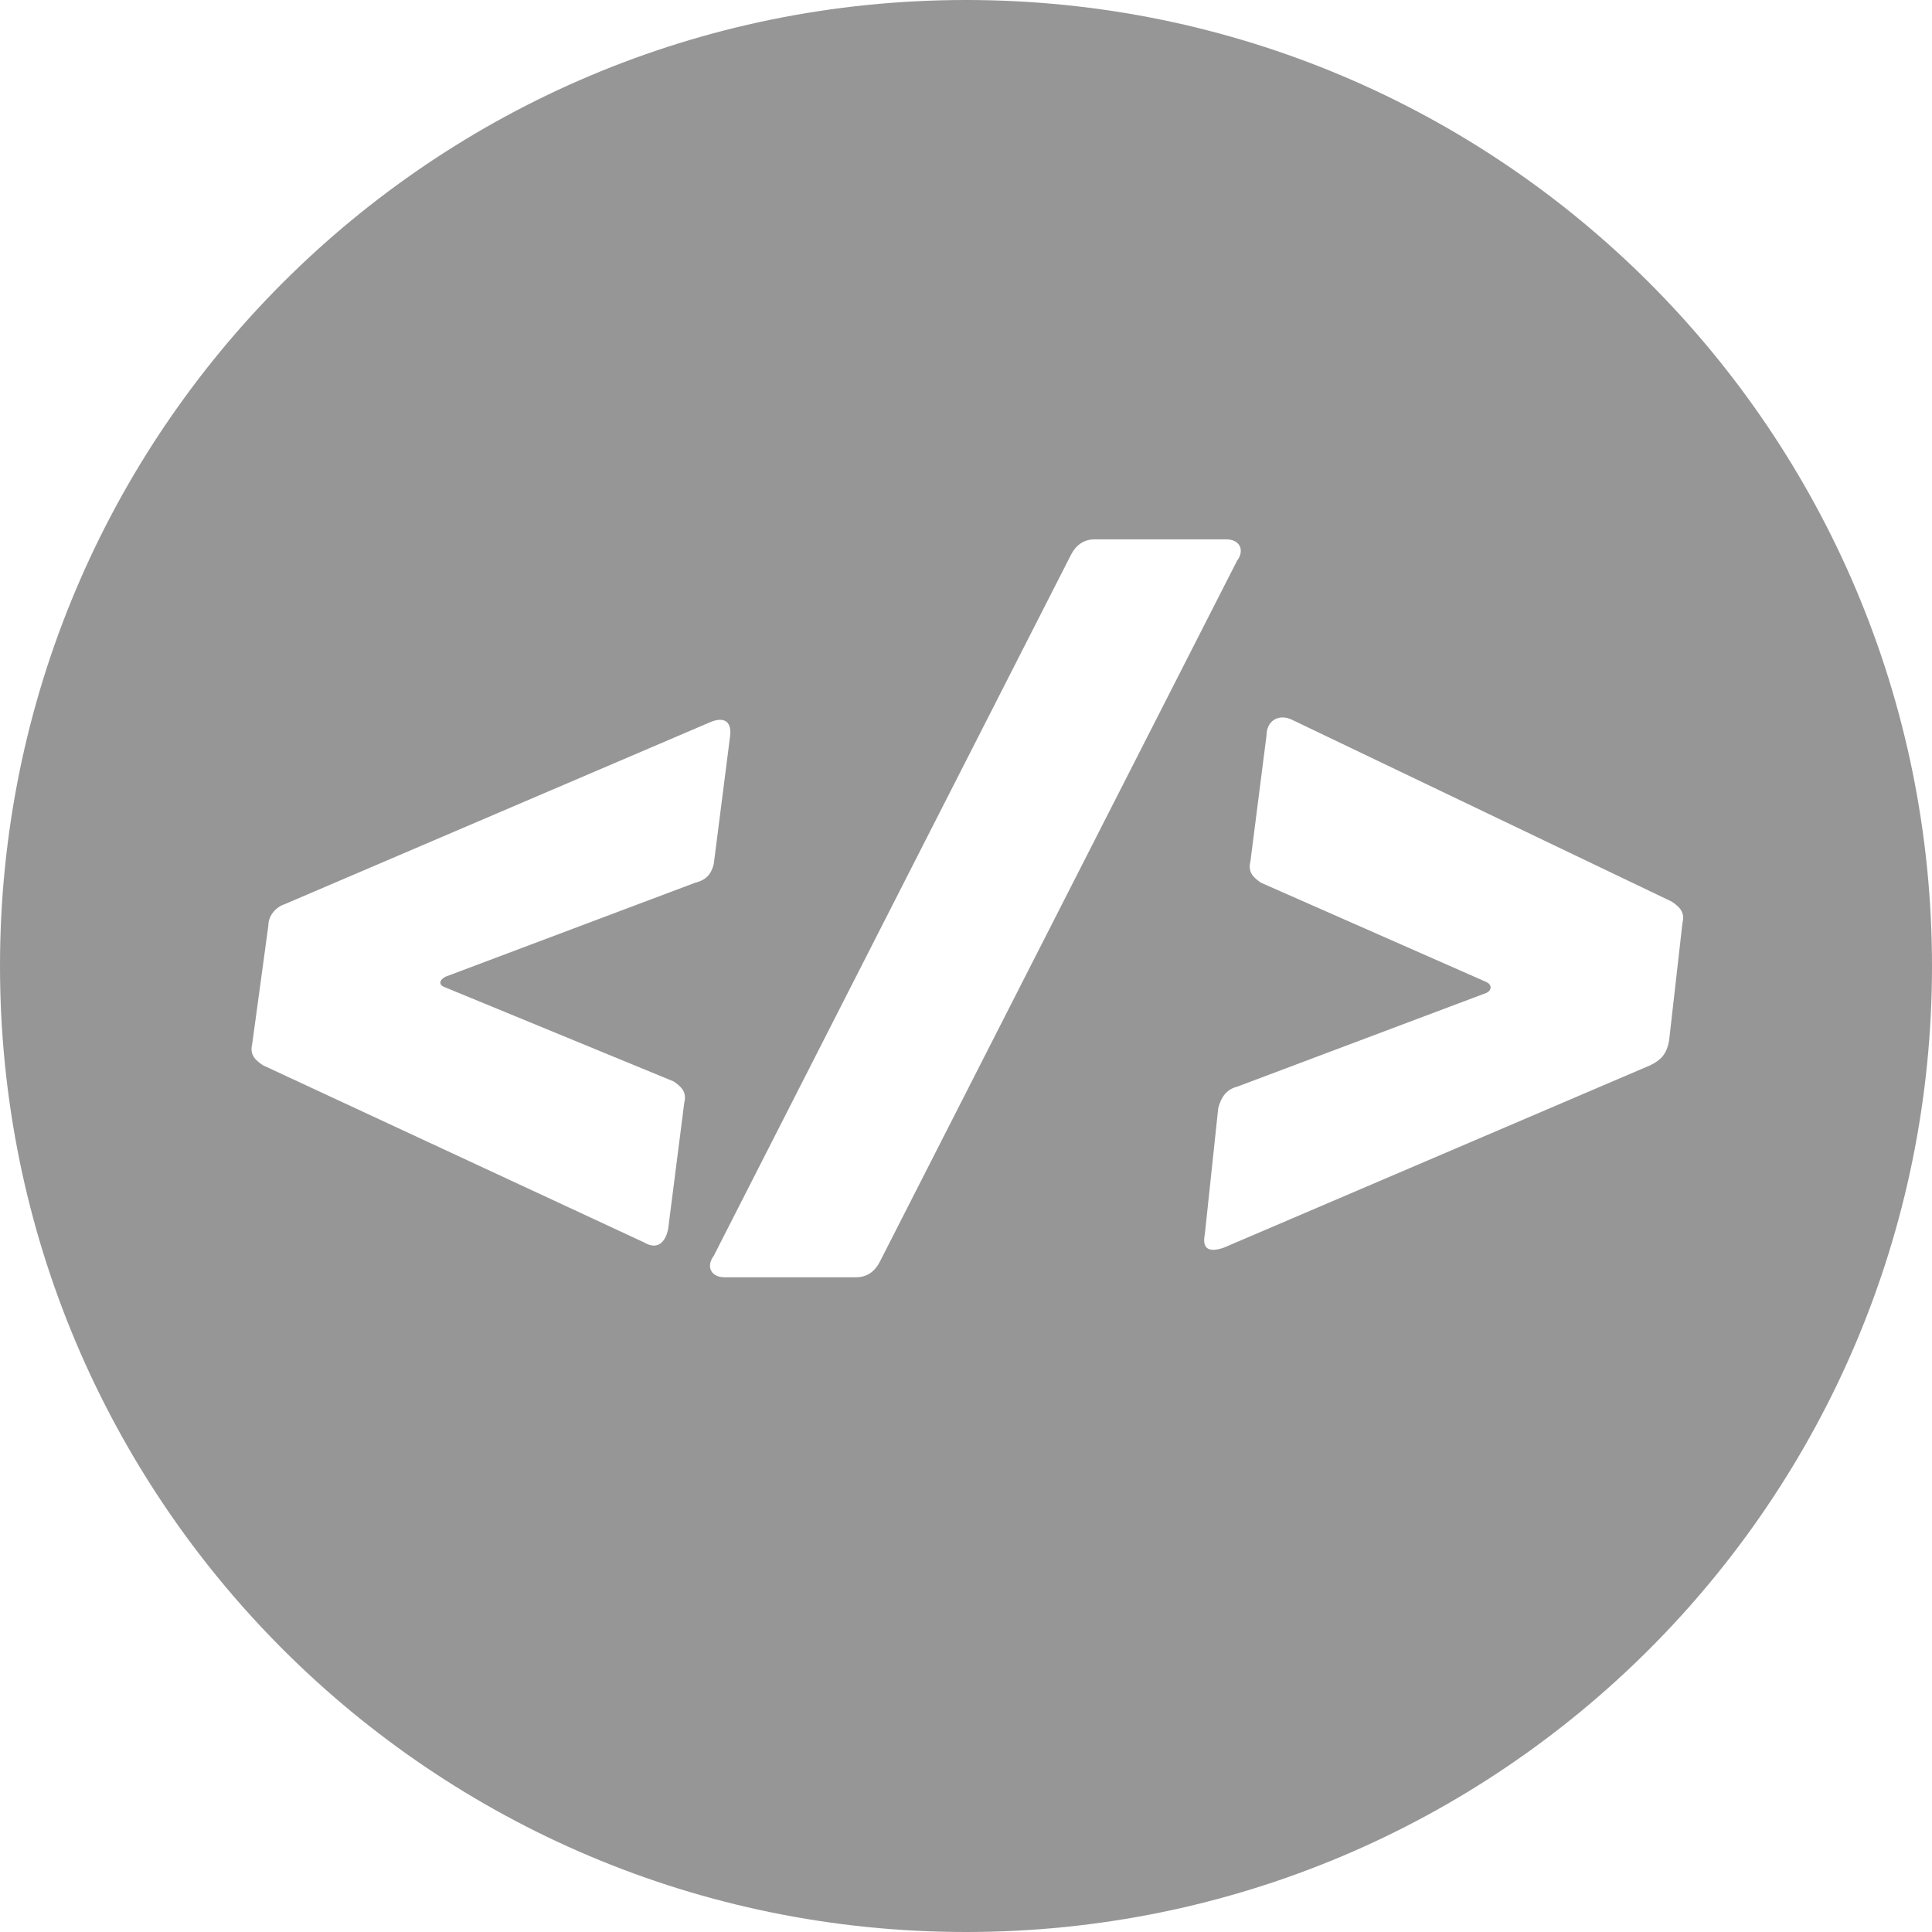 <?xml version="1.0" encoding="utf-8"?>
<!-- Generator: Adobe Illustrator 19.0.0, SVG Export Plug-In . SVG Version: 6.00 Build 0)  -->
<svg version="1.1" id="Layer_1" xmlns="http://www.w3.org/2000/svg" xmlns:xlink="http://www.w3.org/1999/xlink" x="0px" y="0px"
	 viewBox="0 0 72 72" style="enable-background:new 0 0 72 72;" xml:space="preserve">
<style type="text/css">
	.st0{fill:#969696;}
</style>
<path id="XMLID_11_" class="st0" d="M36,0C16.1,0,0,16.1,0,36s16.1,36,36,36s36-16.1,36-36S55.9,0,36,0z M25.9,32.9l-9.3,3.5
	c-0.2,0.1-0.3,0.3,0,0.4l8.5,3.5c0.3,0.2,0.5,0.4,0.4,0.8l-0.6,4.7c-0.1,0.5-0.4,0.8-0.9,0.5L9.8,39.7c-0.3-0.2-0.5-0.4-0.4-0.8
	l0.6-4.4c0-0.4,0.3-0.7,0.6-0.8l15.9-6.8c0.5-0.2,0.8,0,0.7,0.6l-0.6,4.7C26.5,32.6,26.3,32.8,25.9,32.9z M32.8,47
	c-0.2,0.4-0.5,0.6-0.9,0.6H27c-0.5,0-0.7-0.4-0.4-0.8l13.3-26.1c0.2-0.4,0.5-0.6,0.9-0.6h4.9c0.5,0,0.7,0.4,0.4,0.8L32.8,47z
	 M61.5,39.7l-15.9,6.8c-0.6,0.2-0.8,0-0.7-0.5l0.5-4.7c0.1-0.4,0.3-0.7,0.7-0.8l9.3-3.5c0.2-0.1,0.2-0.3,0-0.4L47,32.9
	c-0.3-0.2-0.5-0.4-0.4-0.8l0.6-4.7c0-0.5,0.4-0.8,0.9-0.6l14.2,6.8c0.3,0.2,0.5,0.4,0.4,0.8l-0.5,4.4C62.1,39.3,61.9,39.5,61.5,39.7
	z"/>
</svg>
